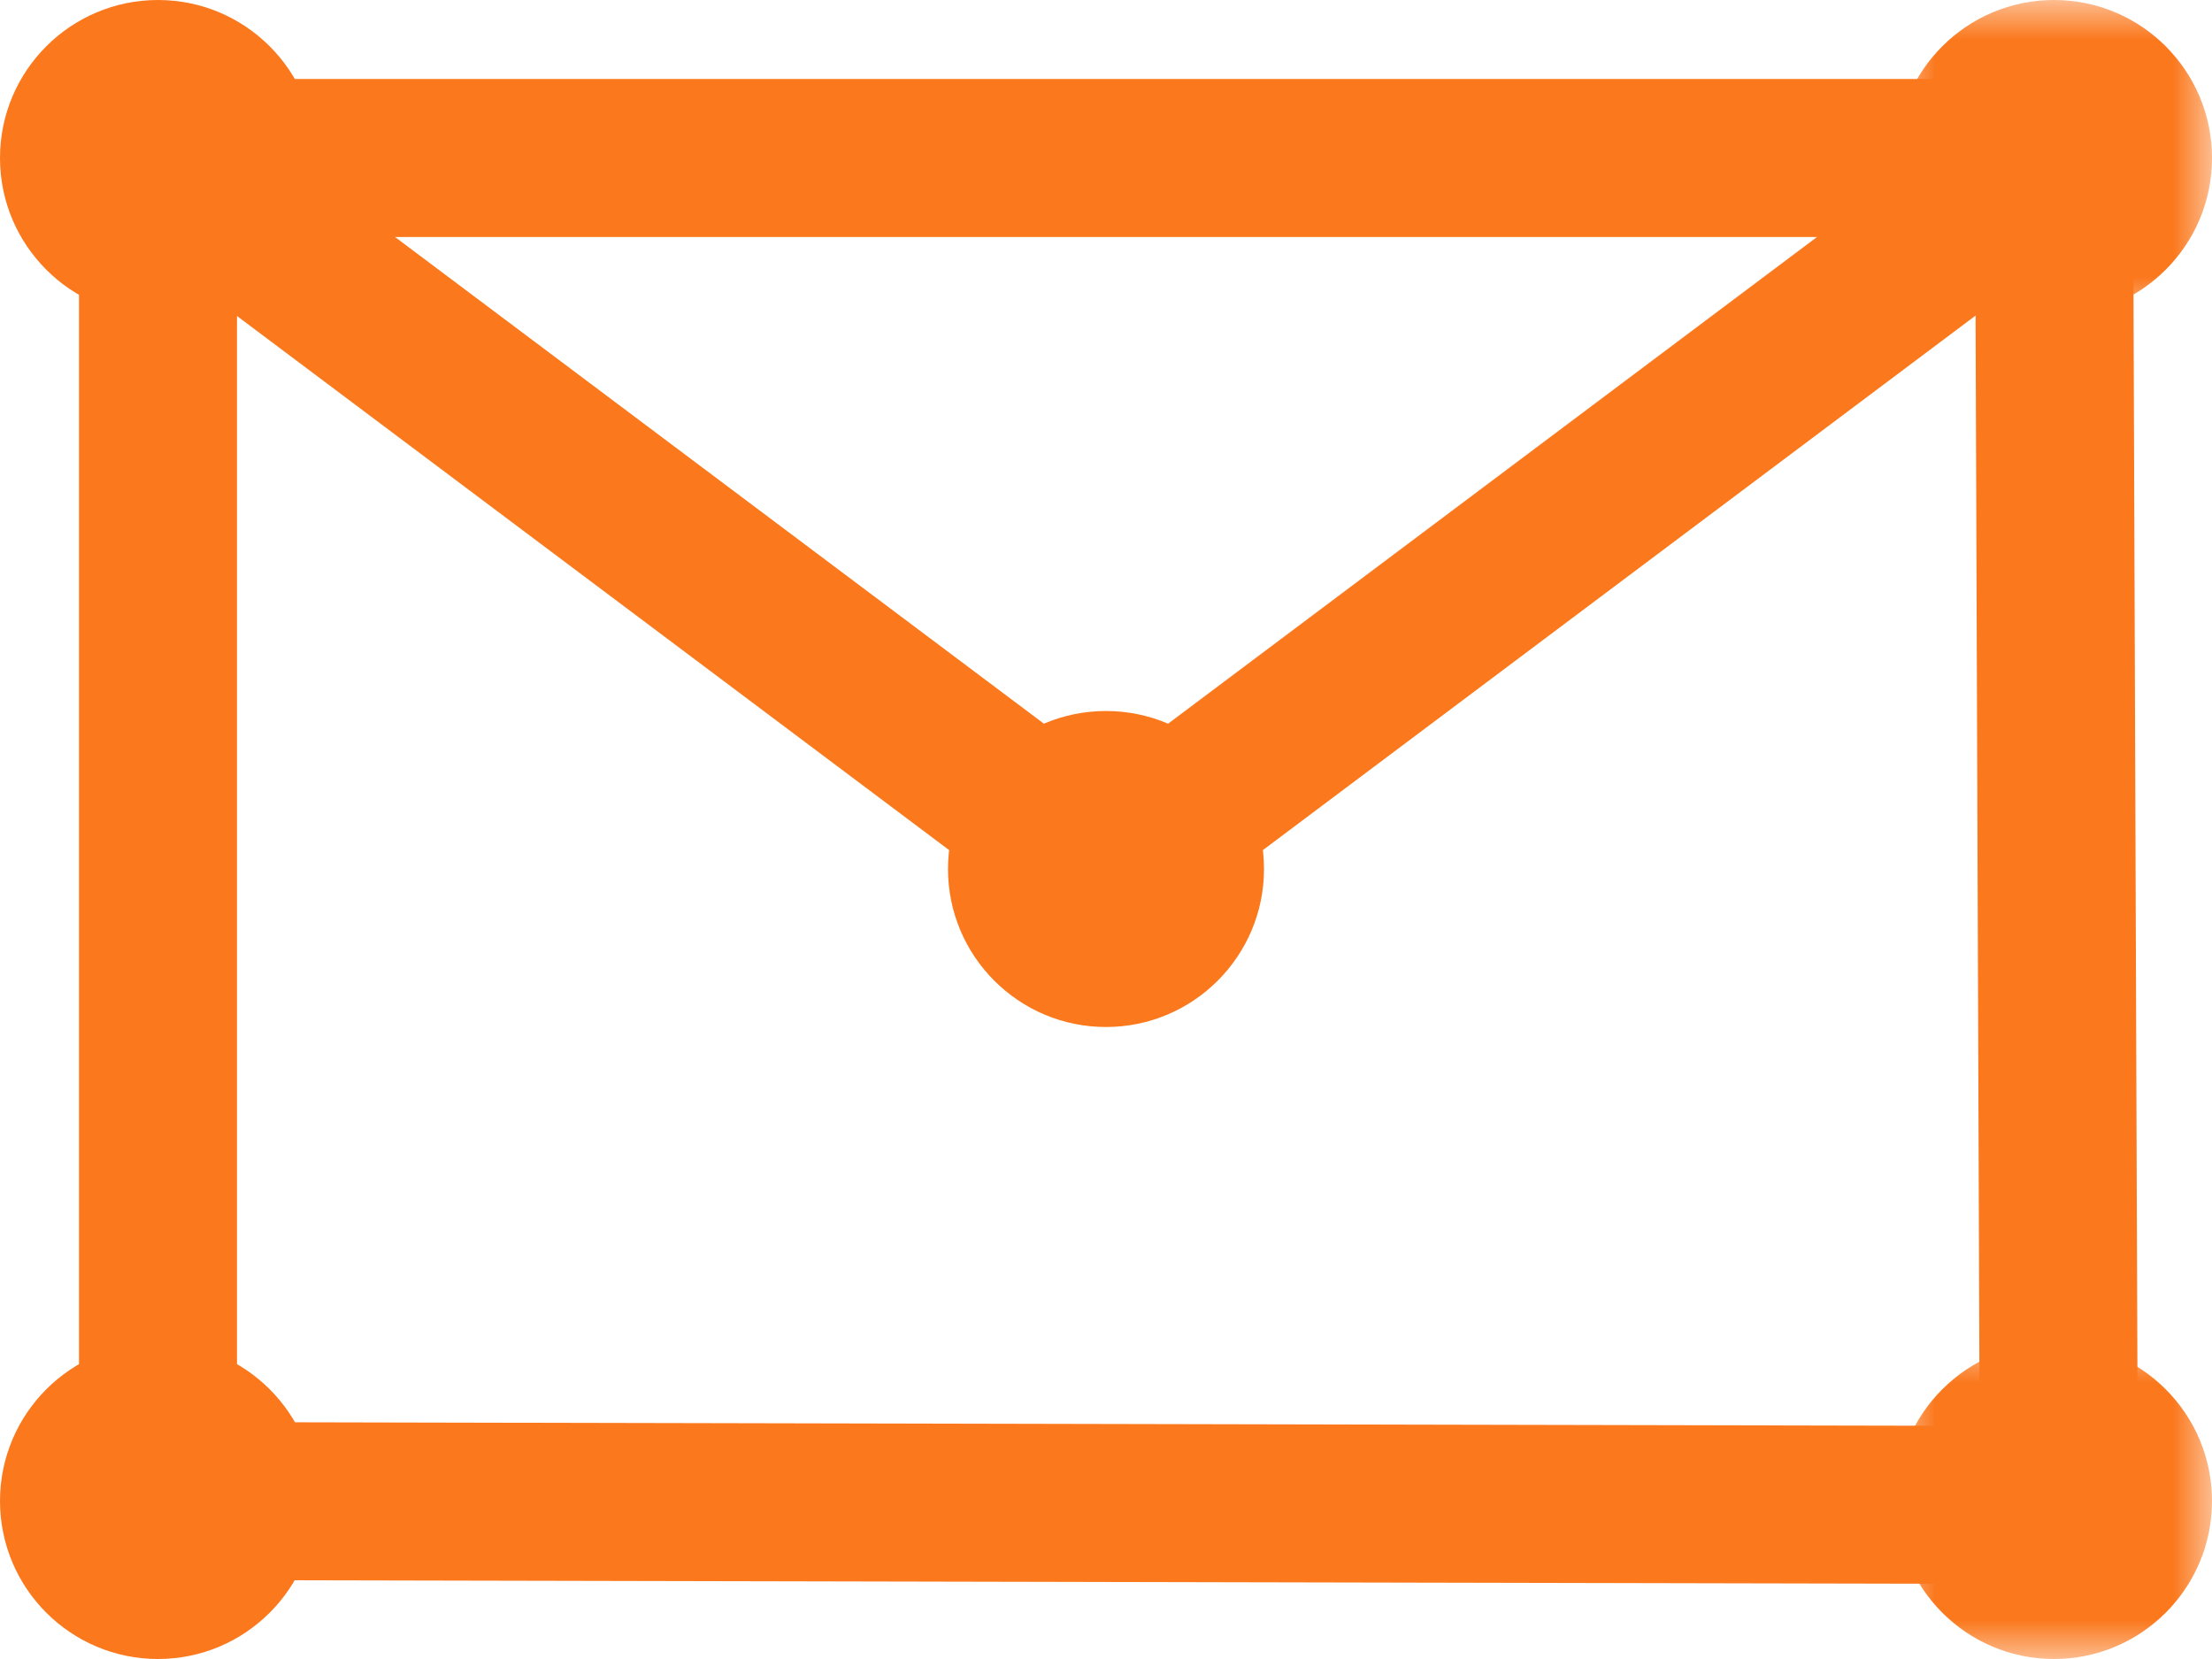 <?xml version="1.0" encoding="UTF-8"?>
<svg width="28px" height="21px" viewBox="0 0 28 21" version="1.1" xmlns="http://www.w3.org/2000/svg" xmlns:xlink="http://www.w3.org/1999/xlink">
    <!-- Generator: Sketch 42 (36781) - http://www.bohemiancoding.com/sketch -->
    <title>message 1 copy</title>
    <desc>Created with Sketch.</desc>
    <defs>
        <polygon id="path-1" points="2 0 4 0 4 4 0 4 0 0 2 0"></polygon>
        <polygon id="path-3" points="4 0 4 4 2 4 0 4 0 0"></polygon>
    </defs>
    <g id="dhosting" stroke="none" stroke-width="1" fill="none" fill-rule="evenodd">
        <g id="chat-email" transform="translate(-1696, -936)">
            <g id="message-1-copy" transform="translate(1696, 936)">
                <polygon id="Stroke-1" stroke="#FB781D" stroke-width="2" points="26.062 19.051 2 19 2 2 26 2"></polygon>
                <g id="Group-5" transform="translate(24, 0)">
                    <mask id="mask-2" fill="white">
                        <use xlink:href="#path-1"></use>
                    </mask>
                    <g id="Clip-4"></g>
                    <path d="M4,2 C4,3.104 3.104,4 2,4 C0.896,4 0,3.104 0,2 C0,0.896 0.896,0 2,0 C3.104,0 4,0.896 4,2" id="Fill-3" fill="#FB781D" mask="url(#mask-2)"></path>
                </g>
                <path d="M4,2 C4,3.104 3.104,4 2,4 C0.896,4 0,3.104 0,2 C0,0.896 0.896,0 2,0 C3.104,0 4,0.896 4,2" id="Fill-6" fill="#FB781D"></path>
                <path d="M4,19 C4,20.104 3.104,21 2,21 C0.896,21 0,20.104 0,19 C0,17.896 0.896,17 2,17 C3.104,17 4,17.896 4,19" id="Fill-8" fill="#FB781D"></path>
                <g id="Group-12" transform="translate(24, 17)">
                    <mask id="mask-4" fill="white">
                        <use xlink:href="#path-3"></use>
                    </mask>
                    <g id="Clip-11"></g>
                    <path d="M4,2 C4,3.104 3.104,4 2,4 C0.896,4 0,3.104 0,2 C0,0.896 0.896,0 2,0 C3.104,0 4,0.896 4,2" id="Fill-10" fill="#FB781D" mask="url(#mask-4)"></path>
                </g>
                <path d="M14,11 L26,2" id="Stroke-13" stroke="#FB781D" stroke-width="2"></path>
                <path d="M14,11 L2,2" id="Stroke-15" stroke="#FB781D" stroke-width="2"></path>
                <path d="M16,11 C16,12.104 15.104,13 14,13 C12.896,13 12,12.104 12,11 C12,9.896 12.896,9 14,9 C15.104,9 16,9.896 16,11" id="Fill-17" fill="#FB781D"></path>
            </g>
        </g>
    </g>
</svg>